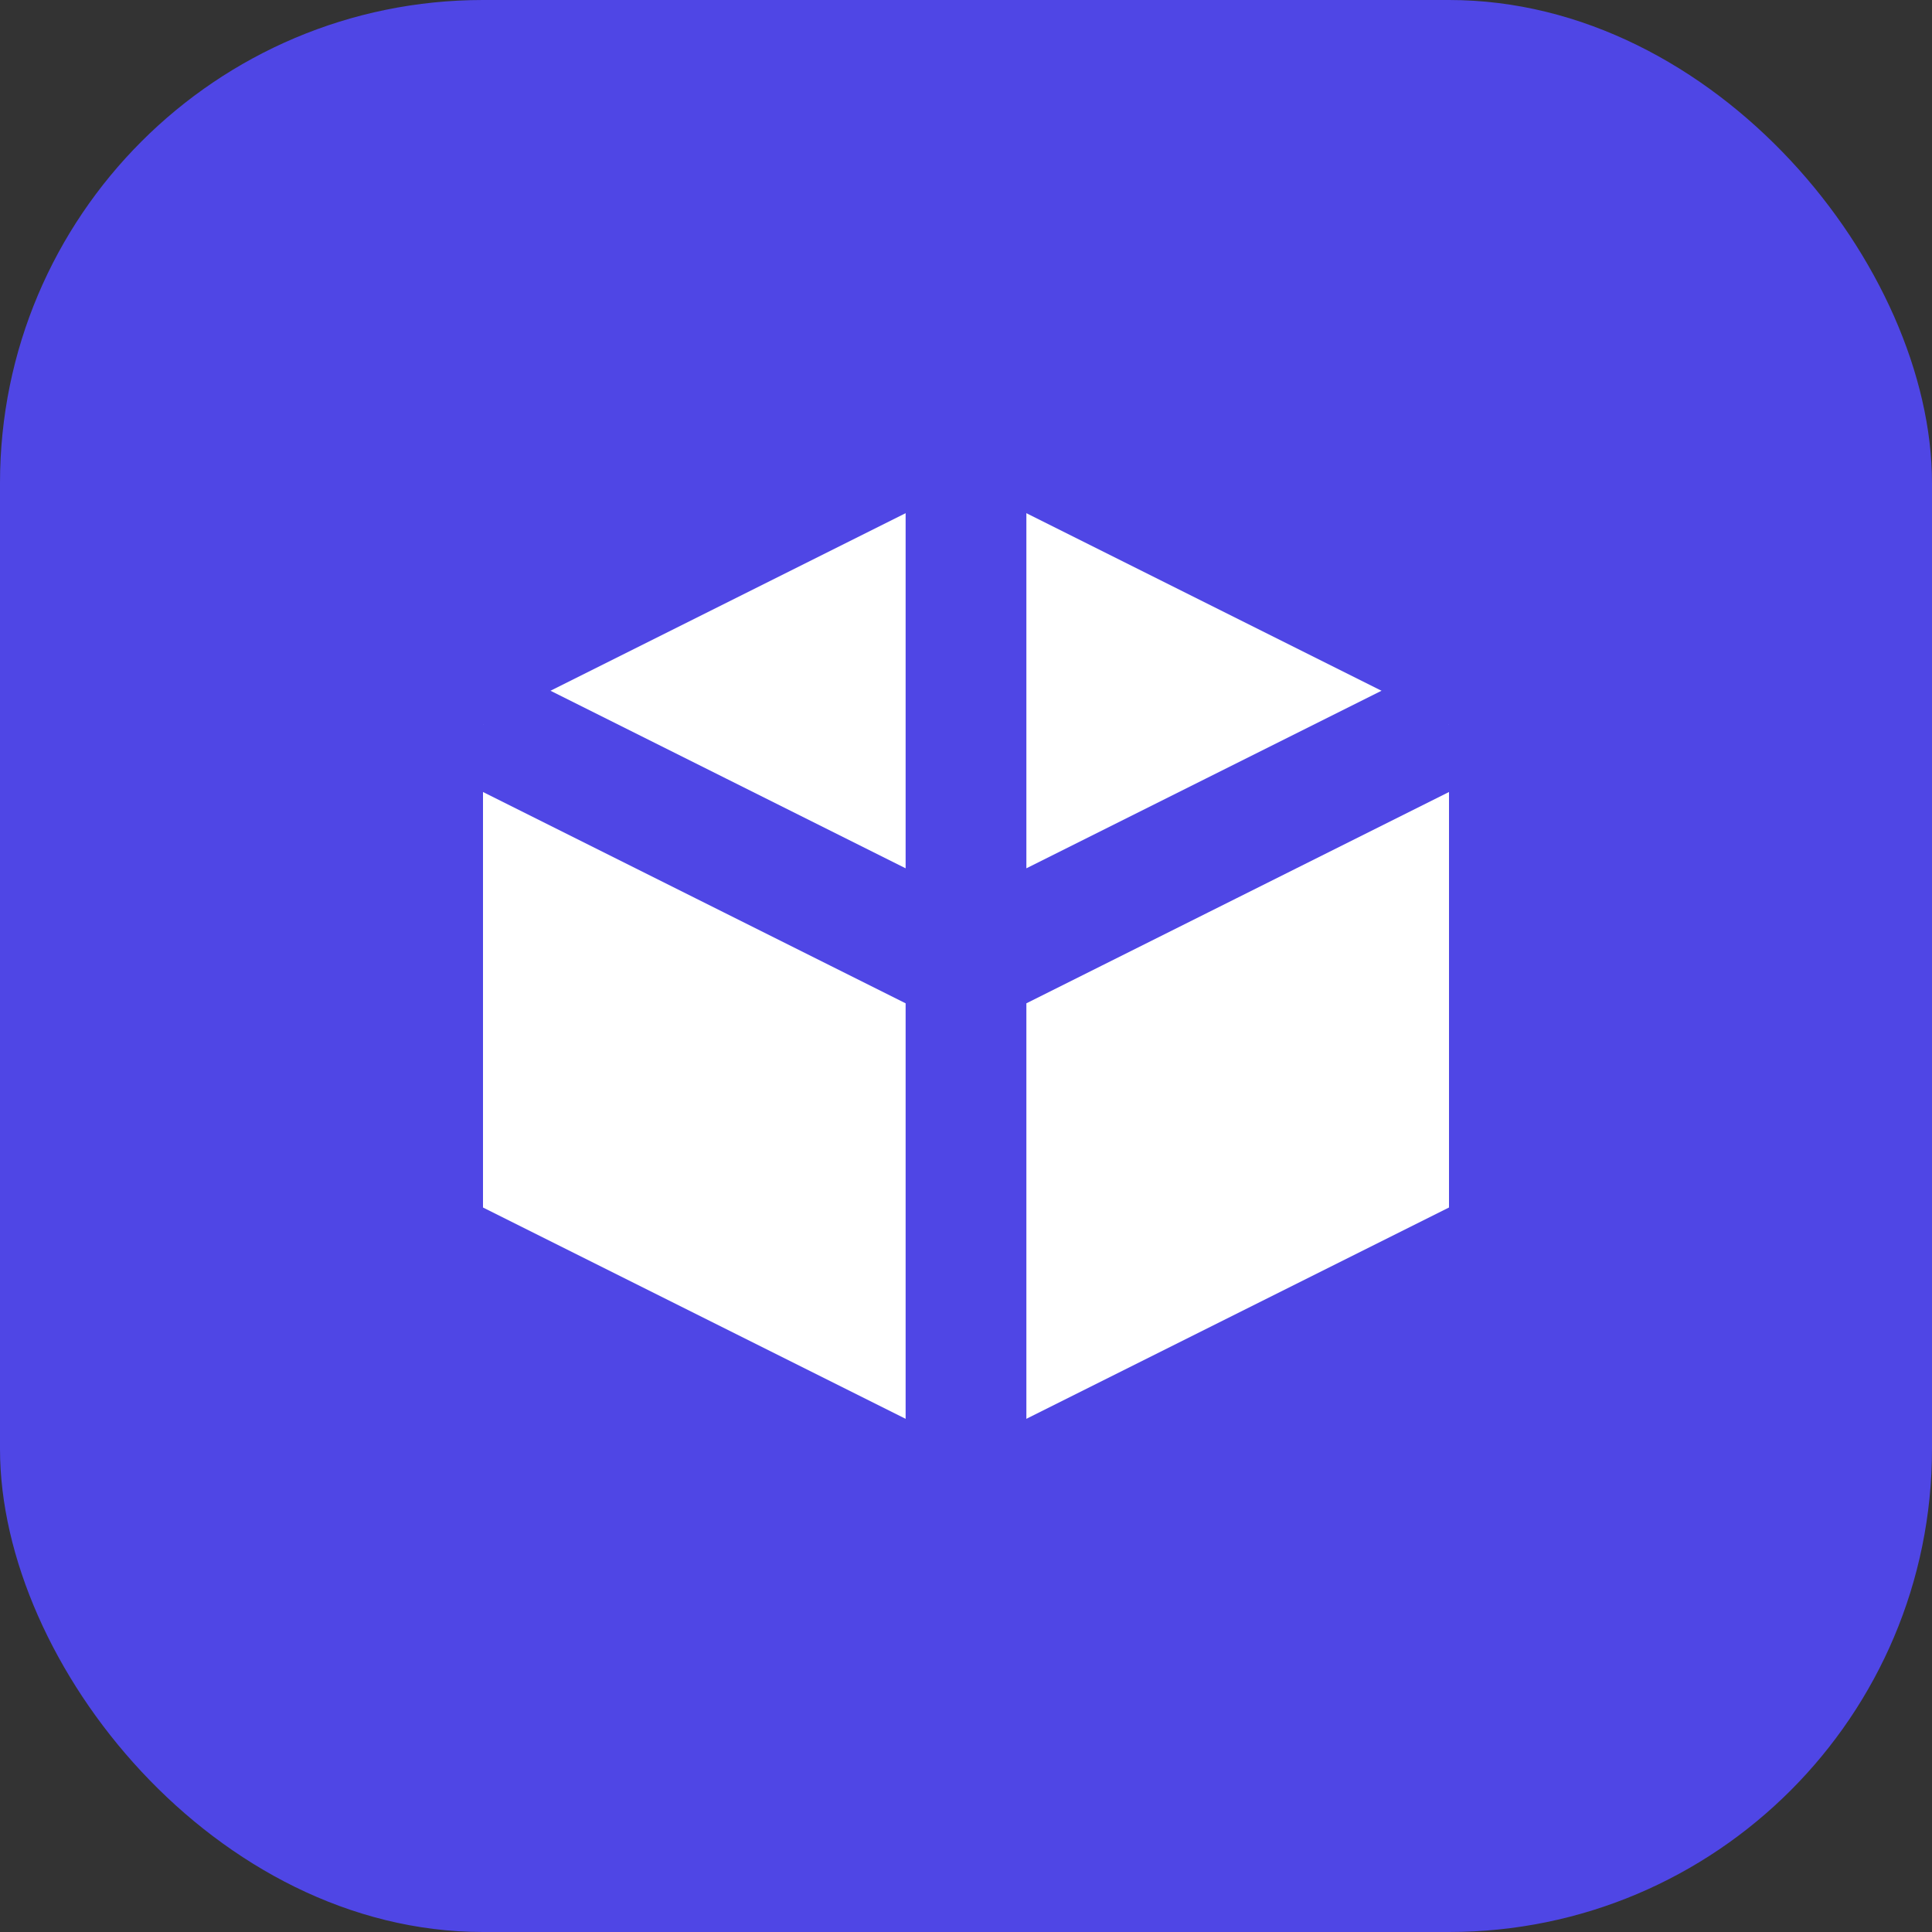 <svg width="32" height="32" viewBox="0 0 32 32" fill="none" xmlns="http://www.w3.org/2000/svg">
  <rect x="0" y="0" width="32" height="32" fill="#333333" stroke="none"/>
  <rect width="32" height="32" rx="8" fill="#4F46E5"/>
  <path d="M16 8L24 12V20L16 24L8 20V12L16 8Z" fill="white"/>
  <path d="M16 8V16M16 16V24M16 16L8 12M16 16L24 12" stroke="#4F46E5" stroke-width="2"/>
</svg> 